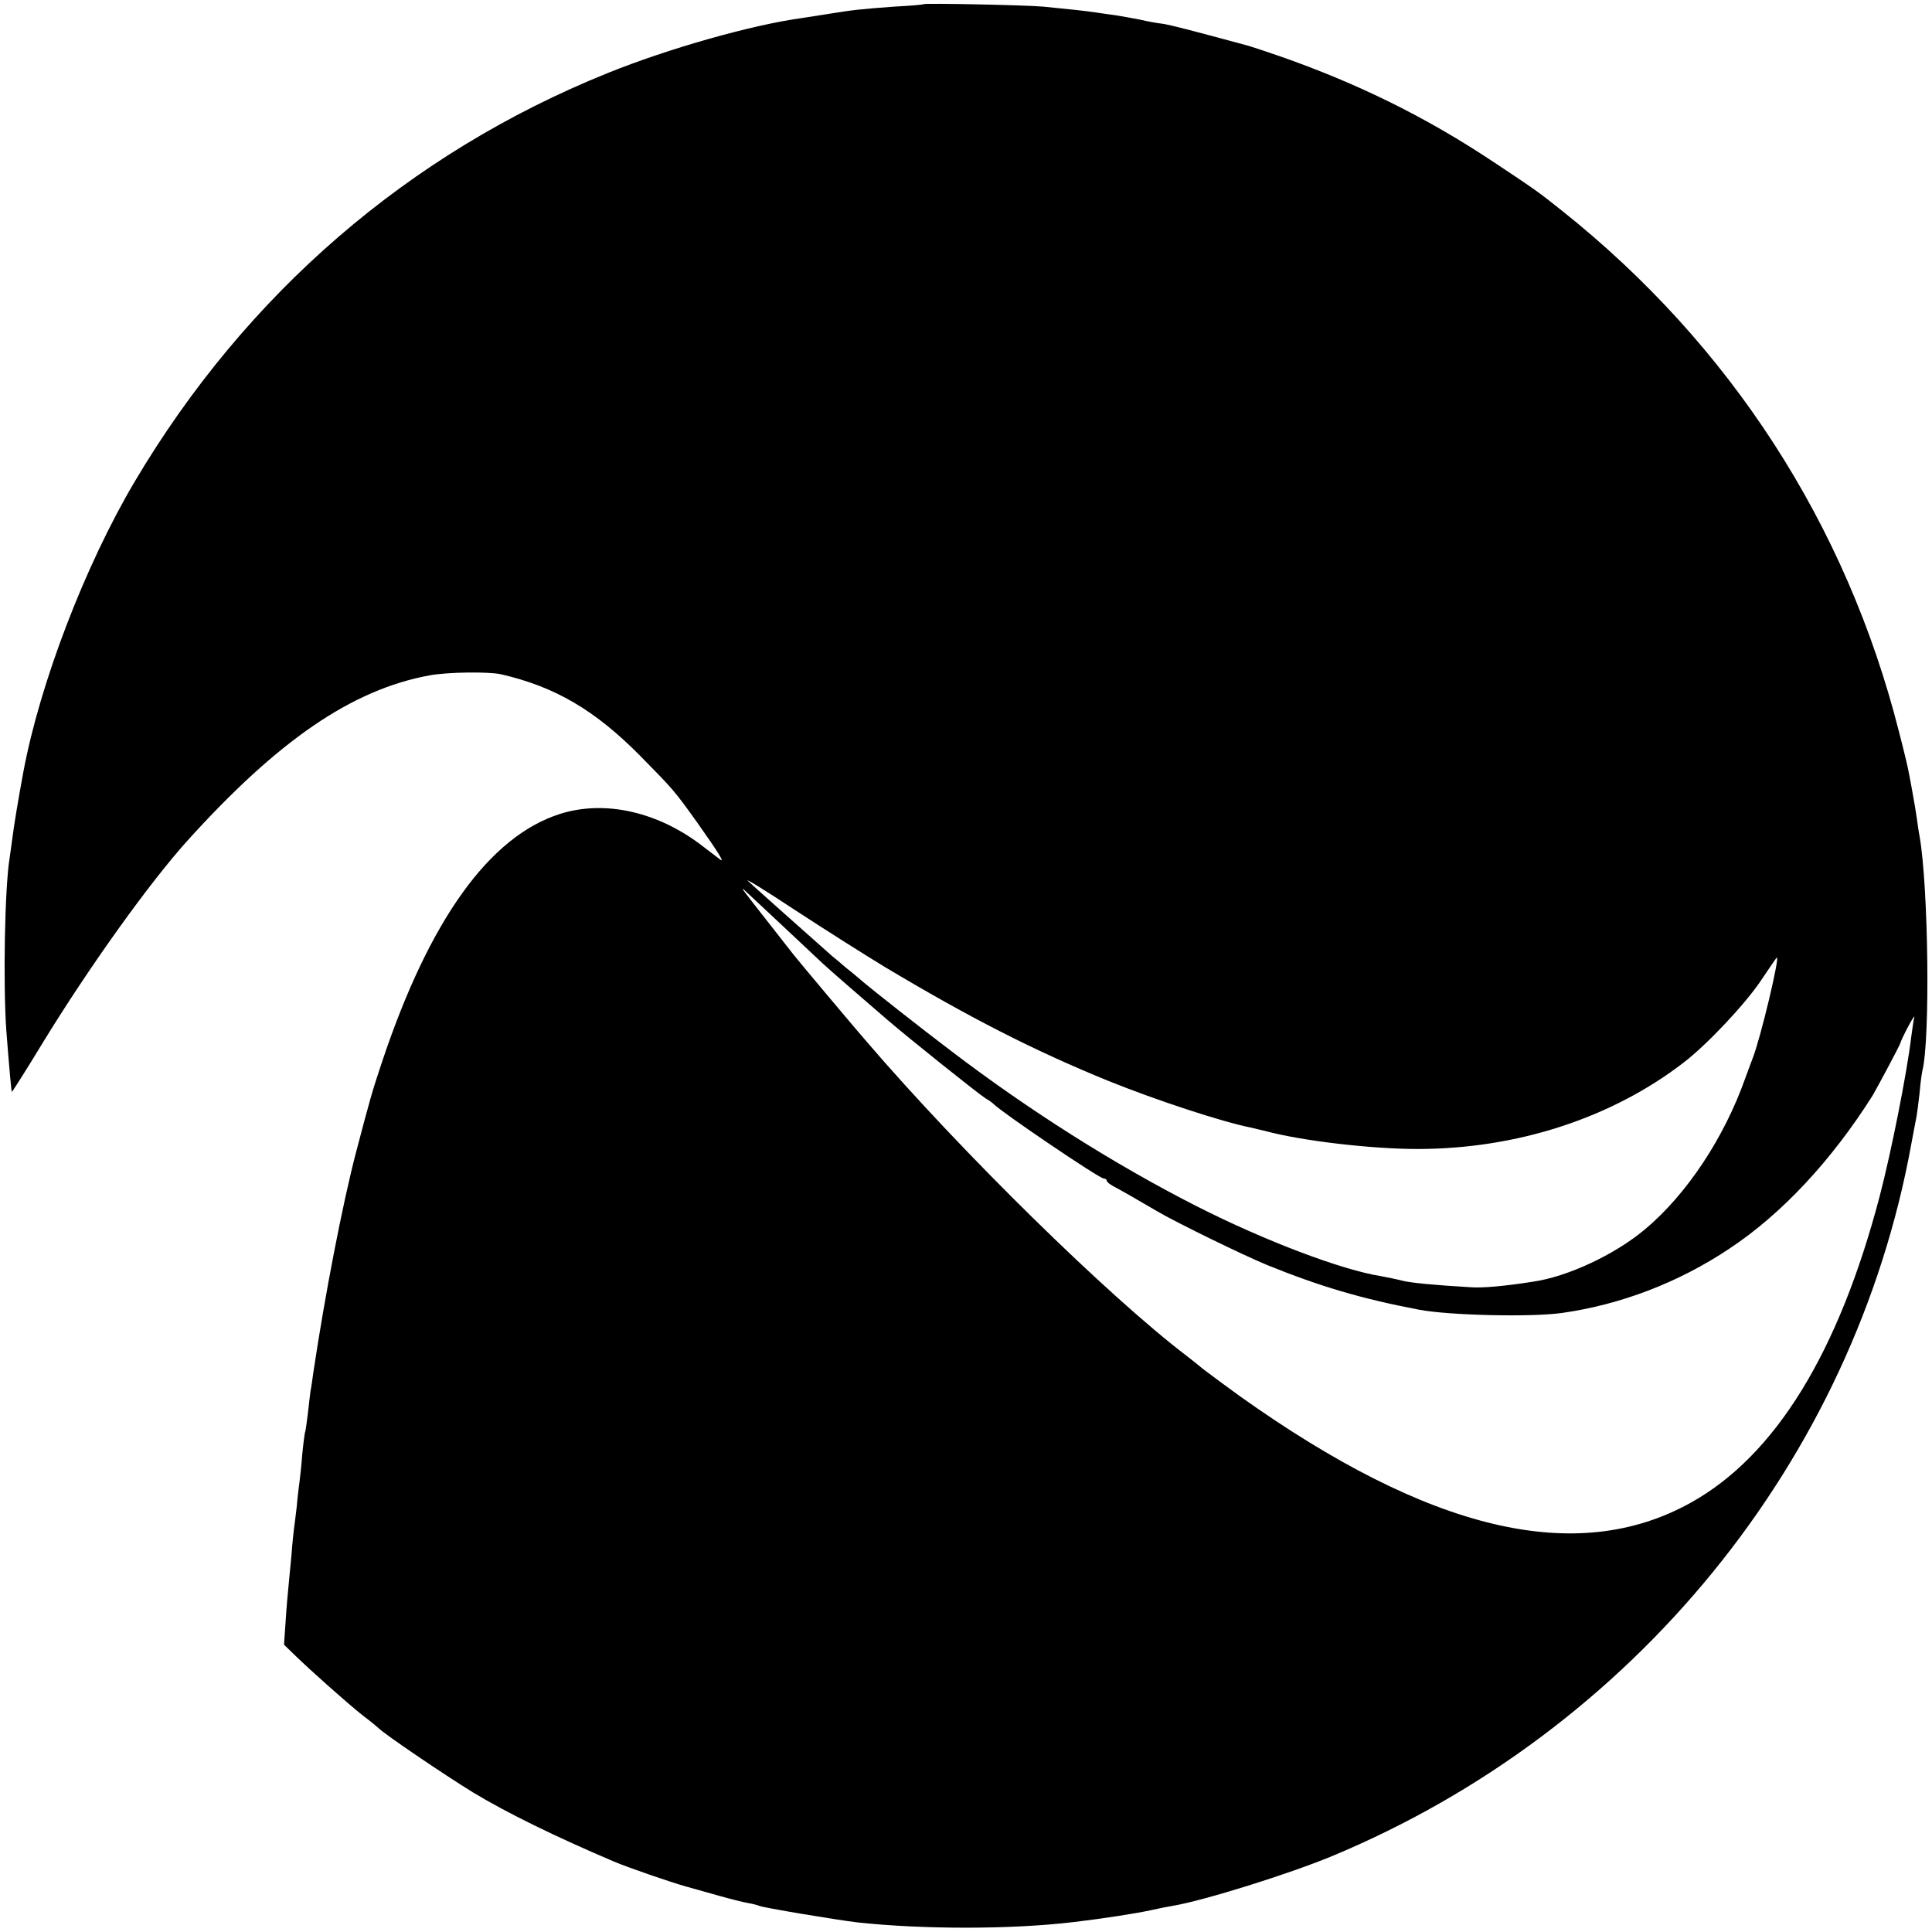 <?xml version="1.0" standalone="no"?>
<!DOCTYPE svg PUBLIC "-//W3C//DTD SVG 20010904//EN"
 "http://www.w3.org/TR/2001/REC-SVG-20010904/DTD/svg10.dtd">
<svg version="1.0" xmlns="http://www.w3.org/2000/svg"
 width="700pt" height="700pt" viewBox="0 0 700 700"
 preserveAspectRatio="xMidYMid meet">
<g transform="translate(0,700) scale(0.1,-0.1)"
fill="#000000" stroke="none">
<path d="M3347 6985 c-1 -2 -49 -6 -107 -9 -122 -9 -151 -12 -242 -27 -37 -6
-78 -12 -90 -14 -184 -25 -487 -111 -707 -200 -721 -291 -1310 -800 -1713
-1480 -180 -304 -343 -730 -403 -1050 -19 -102 -35 -199 -40 -241 -4 -27 -8
-59 -10 -72 -18 -108 -24 -458 -12 -627 11 -141 18 -219 20 -221 1 -1 52 79
112 178 167 273 386 579 524 732 330 365 596 547 877 599 65 12 213 14 259 4
196 -45 341 -130 505 -296 119 -121 123 -125 206 -241 78 -110 101 -148 83
-134 -8 6 -34 26 -59 45 -162 127 -357 172 -521 120 -255 -81 -472 -382 -644
-896 -37 -111 -43 -132 -95 -330 -48 -183 -113 -517 -155 -800 -3 -22 -7 -51
-10 -65 -2 -14 -6 -52 -10 -85 -4 -32 -8 -62 -10 -65 -1 -3 -6 -39 -10 -80 -3
-41 -8 -86 -10 -100 -2 -14 -7 -54 -10 -90 -4 -36 -9 -72 -10 -80 -1 -8 -6
-51 -9 -95 -4 -44 -9 -96 -11 -115 -2 -19 -7 -74 -10 -122 l-6 -87 34 -33 c59
-58 200 -183 252 -224 28 -21 52 -41 55 -44 18 -20 239 -170 345 -235 121 -73
298 -160 510 -250 49 -21 206 -75 260 -90 28 -8 82 -23 121 -34 39 -11 86 -23
104 -26 18 -3 36 -8 40 -10 9 -6 286 -52 355 -60 237 -26 560 -26 785 1 102
12 226 31 285 44 22 5 56 12 75 15 113 19 419 115 574 179 1095 455 1893 1435
2101 2581 8 44 17 89 19 100 2 11 7 49 11 85 3 36 8 72 10 80 29 114 22 667
-10 850 -3 14 -7 43 -10 65 -3 22 -10 63 -15 90 -5 28 -11 61 -14 75 -2 14
-18 81 -36 150 -190 750 -611 1401 -1220 1886 -88 70 -89 71 -250 178 -242
161 -491 284 -775 383 -55 19 -107 36 -115 38 -222 60 -277 74 -308 79 -20 2
-57 9 -82 15 -25 5 -65 12 -90 16 -25 3 -56 8 -70 10 -33 5 -97 12 -190 21
-69 6 -427 13 -433 9z m-142 -3488 c306 -183 538 -302 810 -413 176 -71 411
-148 515 -169 8 -2 33 -8 55 -13 133 -36 386 -65 550 -65 361 0 704 112 965
313 86 66 223 212 280 297 29 43 54 80 57 83 15 15 -58 -292 -87 -365 -4 -11
-16 -42 -26 -70 -77 -218 -213 -423 -365 -550 -109 -91 -279 -171 -406 -189
-101 -16 -182 -23 -223 -20 -136 8 -219 16 -250 24 -19 5 -53 12 -75 16 -142
22 -422 128 -670 254 -295 150 -607 347 -890 563 -111 84 -287 223 -315 247
-14 12 -42 36 -64 53 -21 18 -43 37 -50 42 -88 78 -287 255 -306 273 -14 13
63 -34 170 -105 107 -70 254 -163 325 -206z m-371 150 c72 -67 137 -129 146
-137 20 -19 158 -139 234 -204 85 -73 327 -266 356 -285 14 -8 27 -18 30 -21
26 -28 383 -270 399 -270 6 0 11 -4 11 -8 0 -5 15 -16 33 -25 30 -16 56 -31
152 -87 72 -42 308 -157 395 -193 190 -77 340 -122 550 -162 108 -21 409 -28
520 -12 212 30 422 110 606 233 189 125 370 319 519 555 12 20 99 182 100 189
5 18 54 111 51 95 -3 -11 -7 -42 -11 -70 -16 -135 -73 -420 -114 -577 -149
-569 -379 -942 -684 -1112 -414 -231 -947 -105 -1637 387 -47 34 -105 77 -130
96 -24 20 -51 41 -60 48 -285 217 -815 737 -1160 1139 -37 42 -250 296 -264
314 -6 8 -47 60 -90 115 -88 112 -105 134 -91 122 6 -5 68 -64 139 -130z"/>
</g>
</svg>
